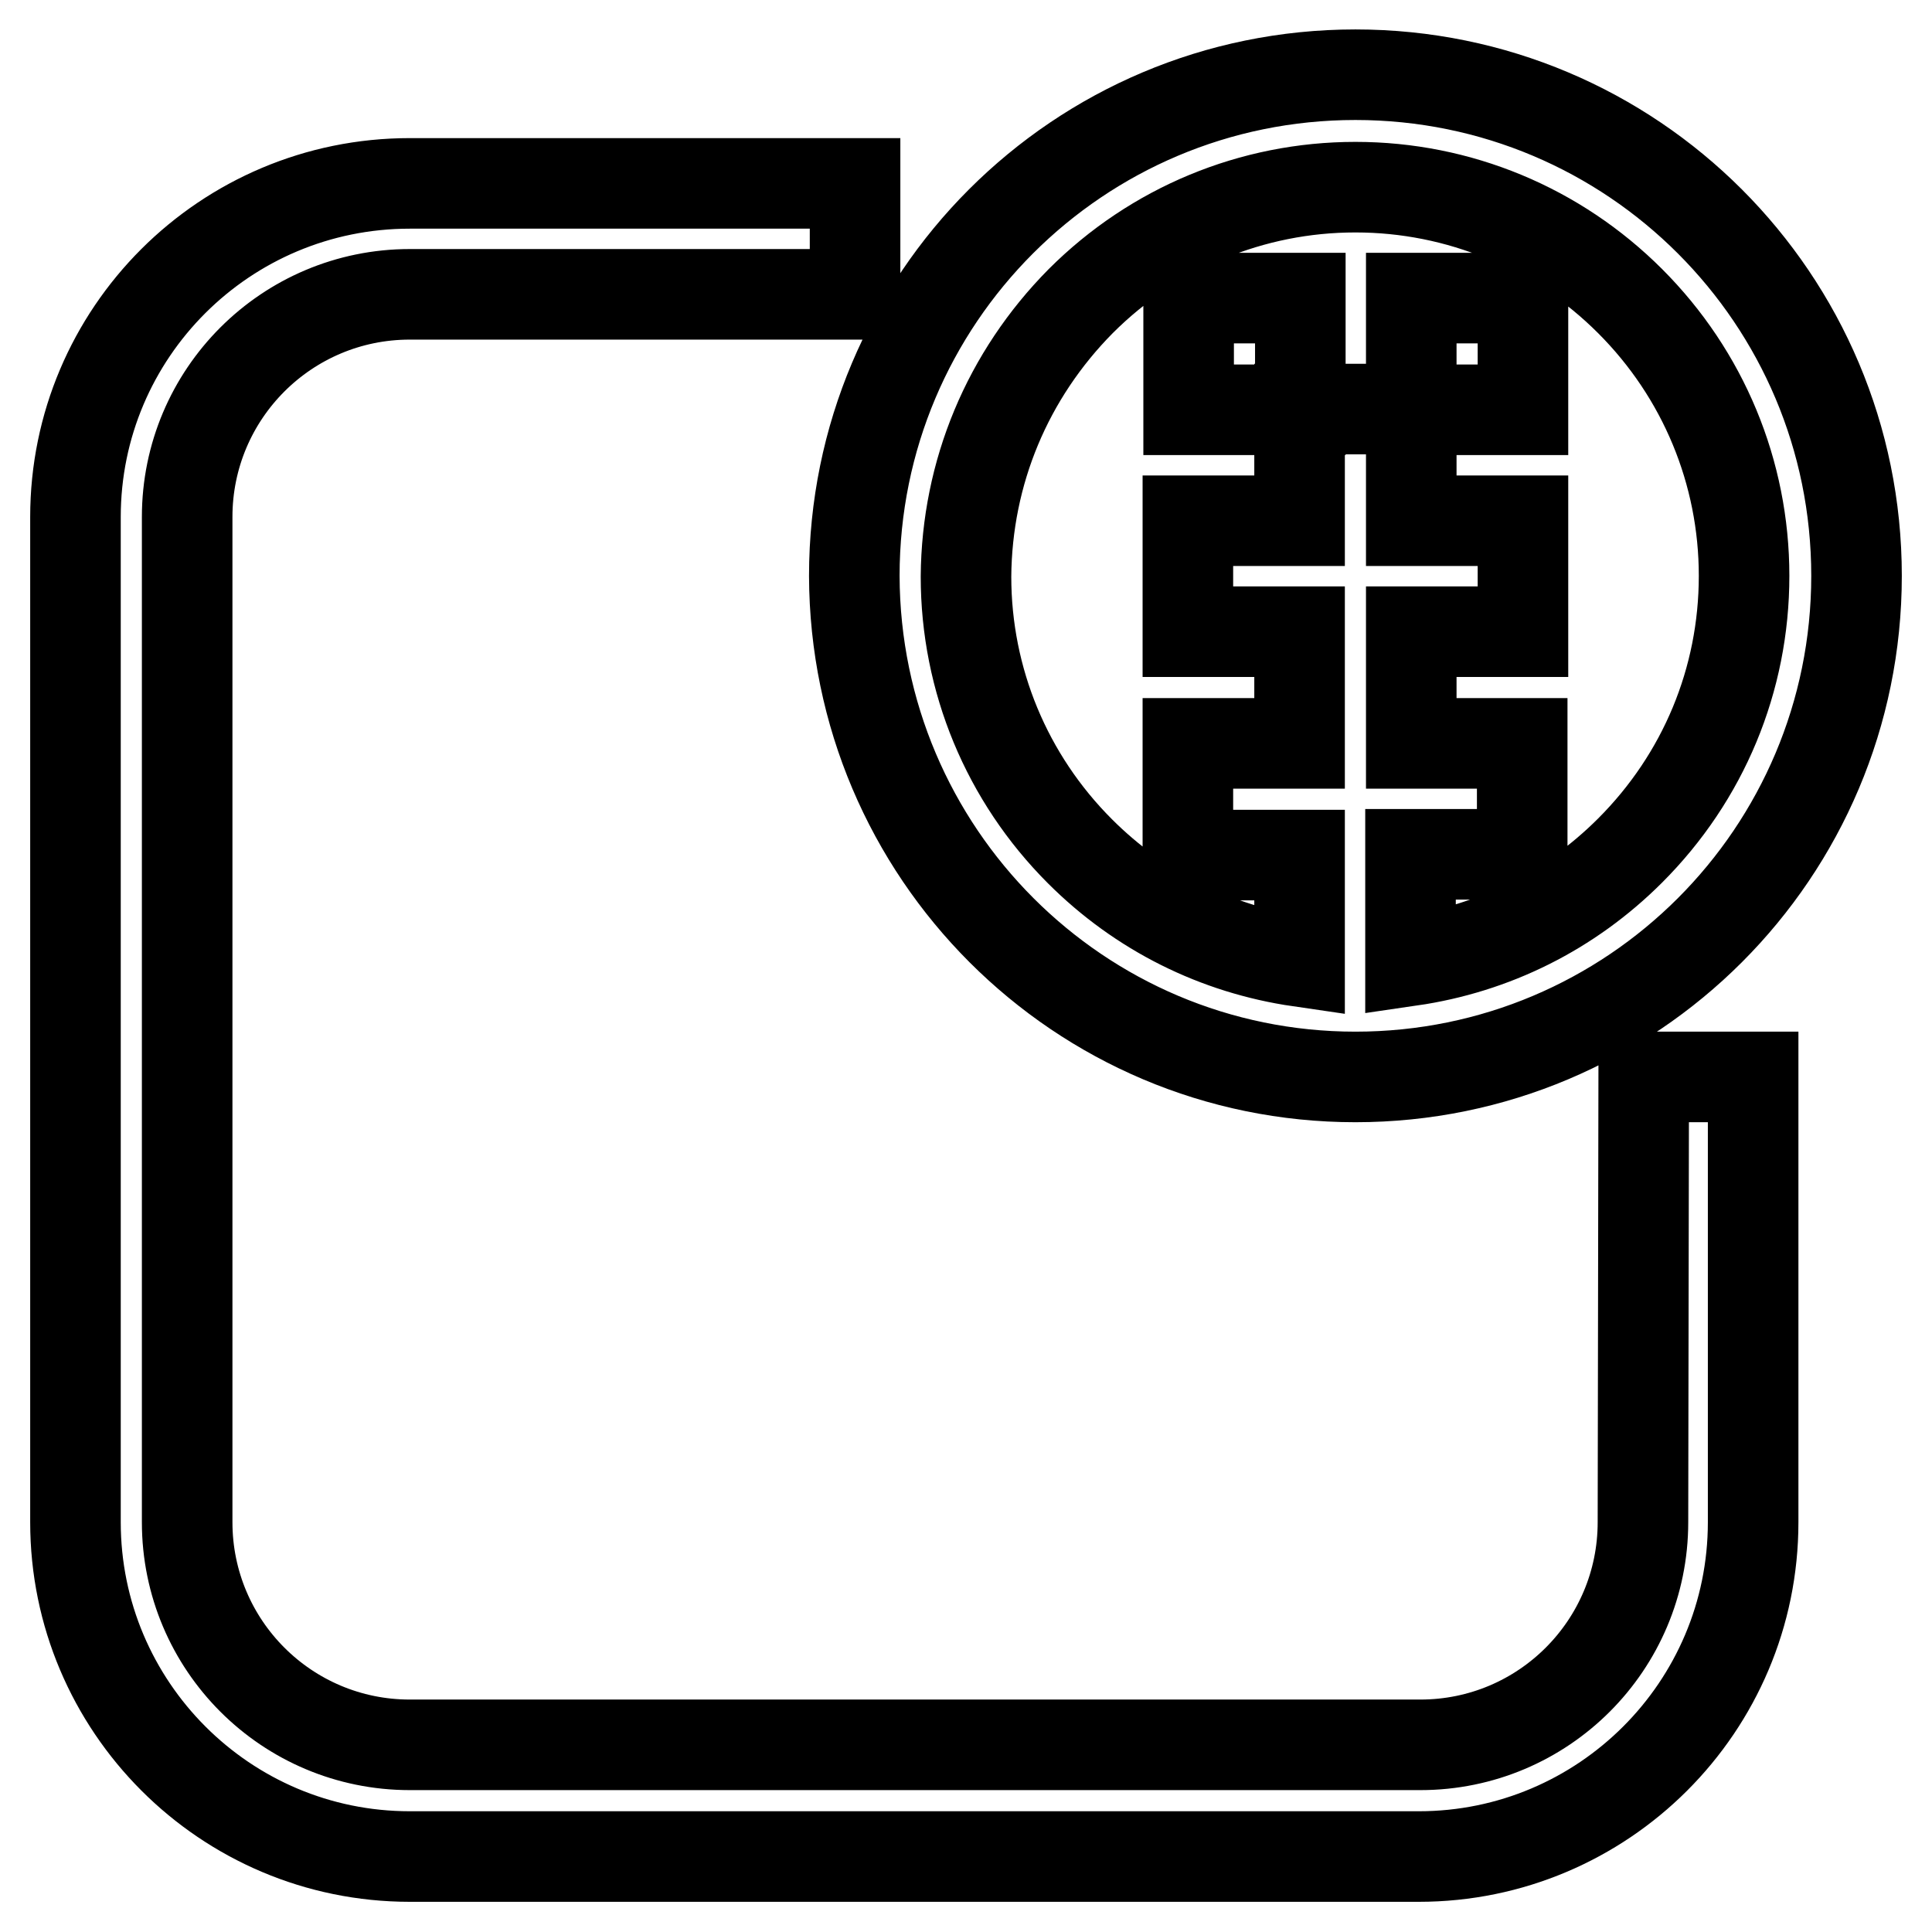 <?xml version="1.0" encoding="utf-8"?>
<!-- Svg Vector Icons : http://www.onlinewebfonts.com/icon -->
<!DOCTYPE svg PUBLIC "-//W3C//DTD SVG 1.1//EN" "http://www.w3.org/Graphics/SVG/1.1/DTD/svg11.dtd">
<svg version="1.1" xmlns="http://www.w3.org/2000/svg" xmlns:xlink="http://www.w3.org/1999/xlink" x="0px" y="0px" viewBox="0 0 256 256" enable-background="new 0 0 256 256" xml:space="preserve">
<g> <path stroke-width="12" fill-opacity="0" stroke="#000000"  d="M187,39.5h14.8v14.8H187V39.5z M157.5,39.5h14.8v14.8h-14.8V39.5z M217.7,201.7c0,16.3-13.2,29.5-29.5,29.5 H54.3c-16.3,0-29.5-13.2-29.5-29.5V68.5C24.8,52.2,38,39,54.3,39h59V24.3h-59C29.8,24.3,10,44.1,10,68.5v133.2 c0,24.4,19.8,44.3,44.3,44.3h133.7c24.4,0,44.3-19.8,44.3-44.3v-59h-14.5L217.7,201.7L217.7,201.7z M179.6,142.7 c36.7,0,66.4-29.7,66.4-66.4c0-36.7-29.7-66.4-66.4-66.4s-66.4,29.7-66.4,66.4C113.3,113,143,142.7,179.6,142.7z M143.2,39.9 c9.7-9.7,22.7-15.1,36.4-15.1s26.7,5.4,36.4,15.1c9.7,9.7,15.1,22.7,15.1,36.4c0,13.8-5.4,26.7-15.1,36.4c-8,8-18.1,13-29.1,14.6 v-14.1h14.8V98.5H187V83.7h14.8V69H187V54.2h-14.8V69h-14.8v14.7h14.8v14.8h-14.8v14.8h14.8v14.1c-11-1.6-21.1-6.6-29.1-14.6 c-9.7-9.7-15.1-22.7-15.1-36.4C128.1,62.6,133.5,49.7,143.2,39.9z"/></g>
</svg>